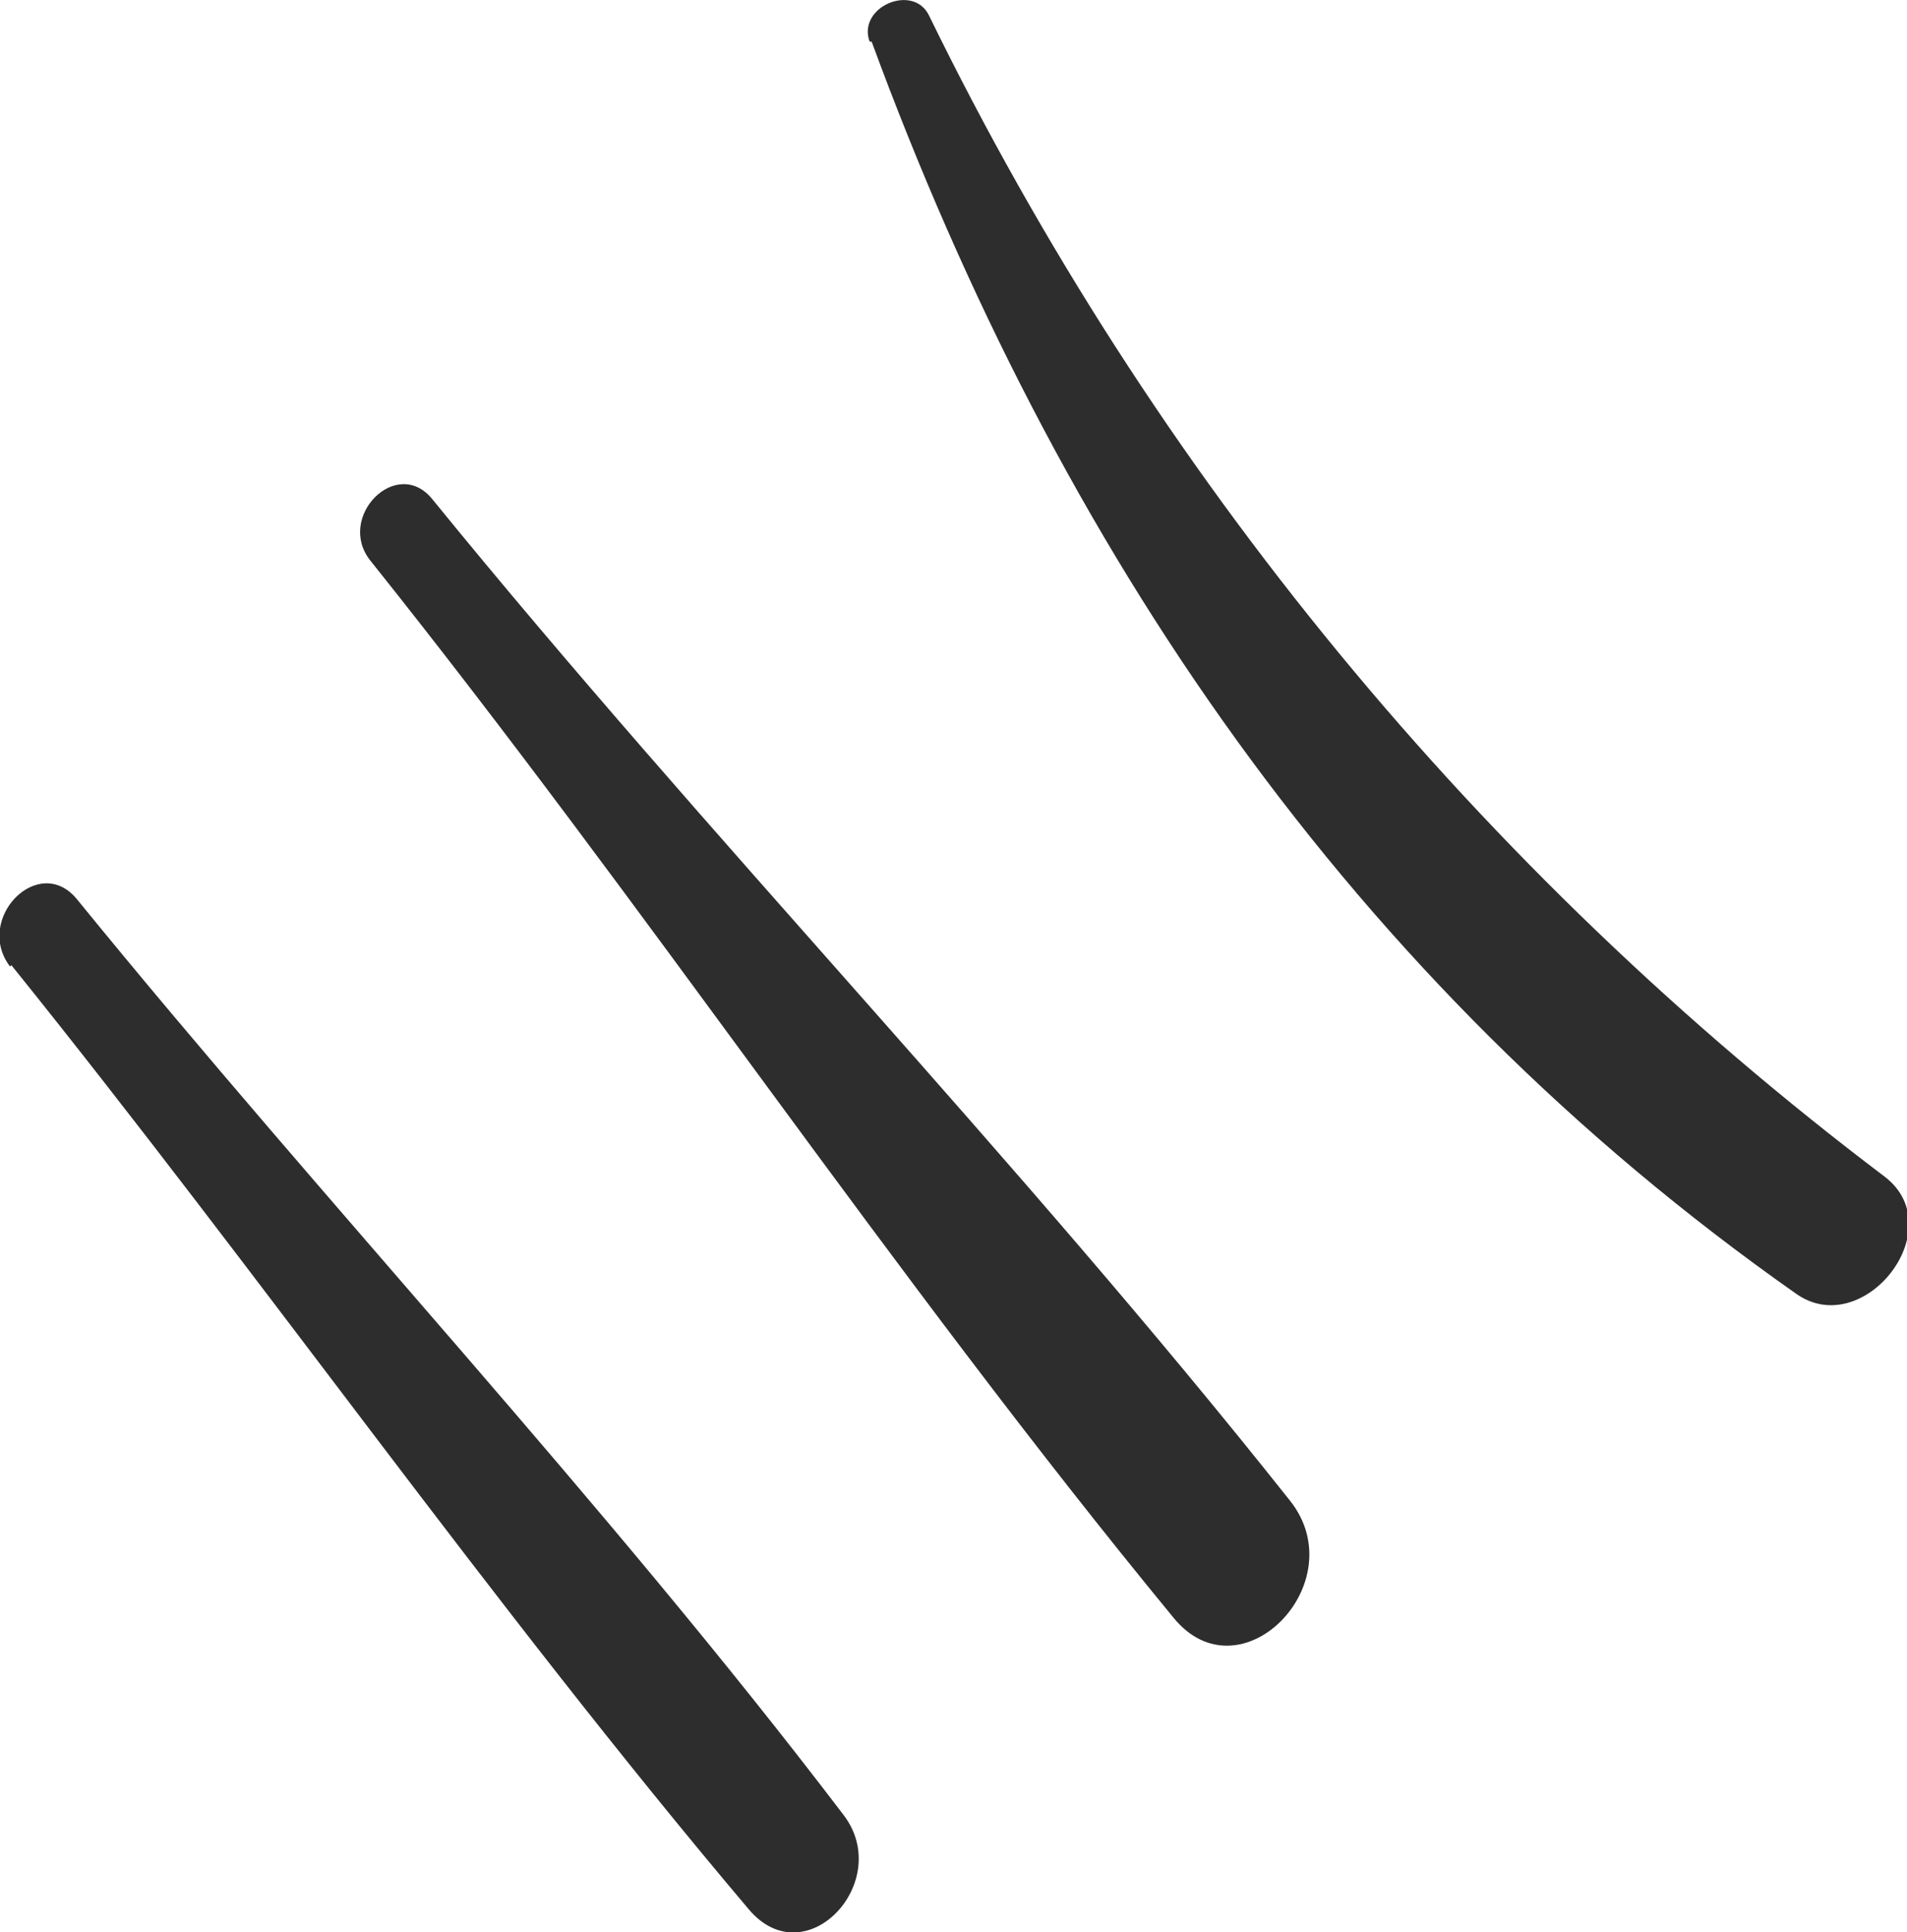 <svg width="77" height="78" viewBox="0 0 77 78" fill="none" xmlns="http://www.w3.org/2000/svg">
<g clip-path="url(#clip0_1172_2201)">
<path d="M35.195 1.68C42.721 22.162 54.58 39.61 72.503 52.208C75.211 54.158 78.812 49.634 76.131 47.521C59.758 35.153 46.53 19.094 37.523 0.65C36.9 -0.704 34.599 0.271 35.113 1.68H35.195Z" fill="#2D2D2D"/>
<path d="M14.97 22.649C26.125 36.601 36.007 51.475 47.378 65.293C50.086 68.625 54.715 63.884 52.089 60.578C41.043 46.653 28.67 33.919 17.461 20.156C16.026 18.368 13.535 20.888 14.97 22.649Z" fill="#2D2D2D"/>
<path d="M0.459 38.959C10.585 51.53 19.817 64.752 30.241 77.079C32.542 79.788 36.116 75.941 34.059 73.259C24.366 60.525 13.265 48.767 3.112 36.304C1.569 34.408 -1.057 37.09 0.405 39.014L0.459 38.959Z" fill="#2D2D2D"/>
</g>
<defs>
<clipPath id="clip0_1172_2201">
<rect width="77" height="78" fill="white"/>
</clipPath>
</defs>
</svg>
